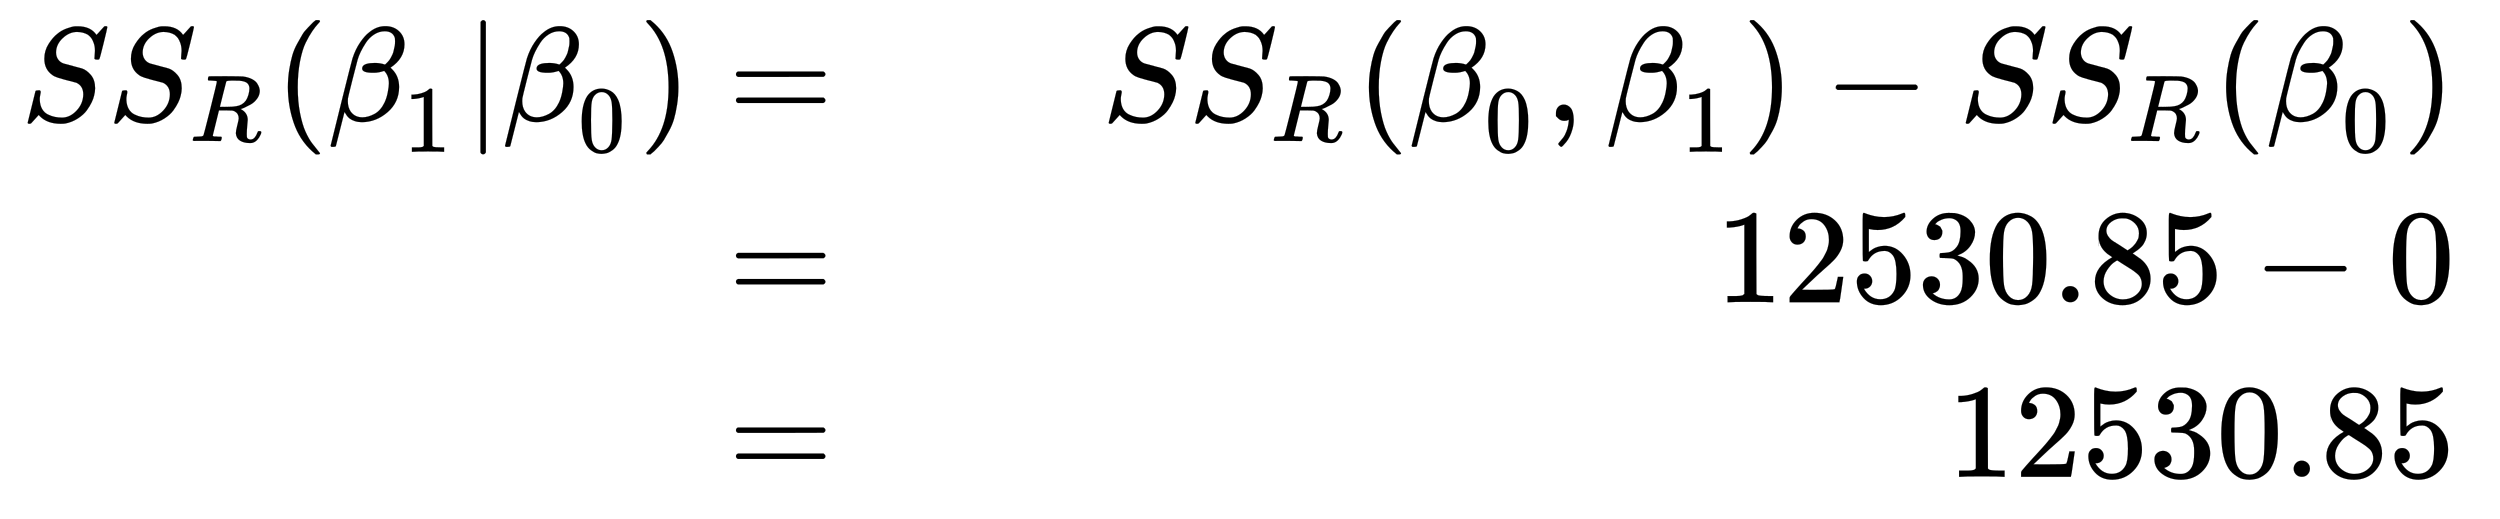 <svg xmlns="http://www.w3.org/2000/svg" role="img" aria-hidden="true" style="margin-right: -0.38ex;vertical-align: -3.93ex;font-size: 12pt;font-family: Calibri;color: Black;" aria-label="{\displaystyle {\begin{aligned}S{{S}_{R}}({{\beta }_{1}}|{{\beta }_{0}})&amp;=&amp;S{{S}_{R}}({{\beta }_{0}},{{\beta }_{1}})-S{{S}_{R}}({{\beta }_{0}})\\&amp;=&amp;12530.85-0\\&amp;=&amp;12530.85\end{aligned}}\,\!}" viewBox="0 -2174.9 18618.3 3866.9" focusable="false" width="43.243ex" height="8.981ex" xmlns:xlink="http://www.w3.org/1999/xlink"><defs id="MathJax_SVG_glyphs"><path id="MJMATHI-53" stroke-width="1" d="M 308 24 Q 367 24 416 76 T 466 197 Q 466 260 414 284 Q 308 311 278 321 T 236 341 Q 176 383 176 462 Q 176 523 208 573 T 273 648 Q 302 673 343 688 T 407 704 H 418 H 425 Q 521 704 564 640 Q 565 640 577 653 T 603 682 T 623 704 Q 624 704 627 704 T 632 705 Q 645 705 645 698 T 617 577 T 585 459 T 569 456 Q 549 456 549 465 Q 549 471 550 475 Q 550 478 551 494 T 553 520 Q 553 554 544 579 T 526 616 T 501 641 Q 465 662 419 662 Q 362 662 313 616 T 263 510 Q 263 480 278 458 T 319 427 Q 323 425 389 408 T 456 390 Q 490 379 522 342 T 554 242 Q 554 216 546 186 Q 541 164 528 137 T 492 78 T 426 18 T 332 -20 Q 320 -22 298 -22 Q 199 -22 144 33 L 134 44 L 106 13 Q 83 -14 78 -18 T 65 -22 Q 52 -22 52 -14 Q 52 -11 110 221 Q 112 227 130 227 H 143 Q 149 221 149 216 Q 149 214 148 207 T 144 186 T 142 153 Q 144 114 160 87 T 203 47 T 255 29 T 308 24 Z" /><path id="MJMATHI-52" stroke-width="1" d="M 230 637 Q 203 637 198 638 T 193 649 Q 193 676 204 682 Q 206 683 378 683 Q 550 682 564 680 Q 620 672 658 652 T 712 606 T 733 563 T 739 529 Q 739 484 710 445 T 643 385 T 576 351 T 538 338 L 545 333 Q 612 295 612 223 Q 612 212 607 162 T 602 80 V 71 Q 602 53 603 43 T 614 25 T 640 16 Q 668 16 686 38 T 712 85 Q 717 99 720 102 T 735 105 Q 755 105 755 93 Q 755 75 731 36 Q 693 -21 641 -21 H 632 Q 571 -21 531 4 T 487 82 Q 487 109 502 166 T 517 239 Q 517 290 474 313 Q 459 320 449 321 T 378 323 H 309 L 277 193 Q 244 61 244 59 Q 244 55 245 54 T 252 50 T 269 48 T 302 46 H 333 Q 339 38 339 37 T 336 19 Q 332 6 326 0 H 311 Q 275 2 180 2 Q 146 2 117 2 T 71 2 T 50 1 Q 33 1 33 10 Q 33 12 36 24 Q 41 43 46 45 Q 50 46 61 46 H 67 Q 94 46 127 49 Q 141 52 146 61 Q 149 65 218 339 T 287 628 Q 287 635 230 637 Z M 630 554 Q 630 586 609 608 T 523 636 Q 521 636 500 636 T 462 637 H 440 Q 393 637 386 627 Q 385 624 352 494 T 319 361 Q 319 360 388 360 Q 466 361 492 367 Q 556 377 592 426 Q 608 449 619 486 T 630 554 Z" /><path id="MJMAIN-28" stroke-width="1" d="M 94 250 Q 94 319 104 381 T 127 488 T 164 576 T 202 643 T 244 695 T 277 729 T 302 750 H 315 H 319 Q 333 750 333 741 Q 333 738 316 720 T 275 667 T 226 581 T 184 443 T 167 250 T 184 58 T 225 -81 T 274 -167 T 316 -220 T 333 -241 Q 333 -250 318 -250 H 315 H 302 L 274 -226 Q 180 -141 137 -14 T 94 250 Z" /><path id="MJMATHI-3B2" stroke-width="1" d="M 29 -194 Q 23 -188 23 -186 Q 23 -183 102 134 T 186 465 Q 208 533 243 584 T 309 658 Q 365 705 429 705 H 431 Q 493 705 533 667 T 573 570 Q 573 465 469 396 L 482 383 Q 533 332 533 252 Q 533 139 448 65 T 257 -10 Q 227 -10 203 -2 T 165 17 T 143 40 T 131 59 T 126 65 L 62 -188 Q 60 -194 42 -194 H 29 Z M 353 431 Q 392 431 427 419 L 432 422 Q 436 426 439 429 T 449 439 T 461 453 T 472 471 T 484 495 T 493 524 T 501 560 Q 503 569 503 593 Q 503 611 502 616 Q 487 667 426 667 Q 384 667 347 643 T 286 582 T 247 514 T 224 455 Q 219 439 186 308 T 152 168 Q 151 163 151 147 Q 151 99 173 68 Q 204 26 260 26 Q 302 26 349 51 T 425 137 Q 441 171 449 214 T 457 279 Q 457 337 422 372 Q 380 358 347 358 H 337 Q 258 358 258 389 Q 258 396 261 403 Q 275 431 353 431 Z" /><path id="MJMAIN-31" stroke-width="1" d="M 213 578 L 200 573 Q 186 568 160 563 T 102 556 H 83 V 602 H 102 Q 149 604 189 617 T 245 641 T 273 663 Q 275 666 285 666 Q 294 666 302 660 V 361 L 303 61 Q 310 54 315 52 T 339 48 T 401 46 H 427 V 0 H 416 Q 395 3 257 3 Q 121 3 100 0 H 88 V 46 H 114 Q 136 46 152 46 T 177 47 T 193 50 T 201 52 T 207 57 T 213 61 V 578 Z" /><path id="MJMAIN-7C" stroke-width="1" d="M 139 -249 H 137 Q 125 -249 119 -235 V 251 L 120 737 Q 130 750 139 750 Q 152 750 159 735 V -235 Q 151 -249 141 -249 H 139 Z" /><path id="MJMAIN-30" stroke-width="1" d="M 96 585 Q 152 666 249 666 Q 297 666 345 640 T 423 548 Q 460 465 460 320 Q 460 165 417 83 Q 397 41 362 16 T 301 -15 T 250 -22 Q 224 -22 198 -16 T 137 16 T 82 83 Q 39 165 39 320 Q 39 494 96 585 Z M 321 597 Q 291 629 250 629 Q 208 629 178 597 Q 153 571 145 525 T 137 333 Q 137 175 145 125 T 181 46 Q 209 16 250 16 Q 290 16 318 46 Q 347 76 354 130 T 362 333 Q 362 478 354 524 T 321 597 Z" /><path id="MJMAIN-29" stroke-width="1" d="M 60 749 L 64 750 Q 69 750 74 750 H 86 L 114 726 Q 208 641 251 514 T 294 250 Q 294 182 284 119 T 261 12 T 224 -76 T 186 -143 T 145 -194 T 113 -227 T 90 -246 Q 87 -249 86 -250 H 74 Q 66 -250 63 -250 T 58 -247 T 55 -238 Q 56 -237 66 -225 Q 221 -64 221 250 T 66 725 Q 56 737 55 738 Q 55 746 60 749 Z" /><path id="MJMAIN-3D" stroke-width="1" d="M 56 347 Q 56 360 70 367 H 707 Q 722 359 722 347 Q 722 336 708 328 L 390 327 H 72 Q 56 332 56 347 Z M 56 153 Q 56 168 72 173 H 708 Q 722 163 722 153 Q 722 140 707 133 H 70 Q 56 140 56 153 Z" /><path id="MJMAIN-2C" stroke-width="1" d="M 78 35 T 78 60 T 94 103 T 137 121 Q 165 121 187 96 T 210 8 Q 210 -27 201 -60 T 180 -117 T 154 -158 T 130 -185 T 117 -194 Q 113 -194 104 -185 T 95 -172 Q 95 -168 106 -156 T 131 -126 T 157 -76 T 173 -3 V 9 L 172 8 Q 170 7 167 6 T 161 3 T 152 1 T 140 0 Q 113 0 96 17 Z" /><path id="MJMAIN-2212" stroke-width="1" d="M 84 237 T 84 250 T 98 270 H 679 Q 694 262 694 250 T 679 230 H 98 Q 84 237 84 250 Z" /><path id="MJMAIN-32" stroke-width="1" d="M 109 429 Q 82 429 66 447 T 50 491 Q 50 562 103 614 T 235 666 Q 326 666 387 610 T 449 465 Q 449 422 429 383 T 381 315 T 301 241 Q 265 210 201 149 L 142 93 L 218 92 Q 375 92 385 97 Q 392 99 409 186 V 189 H 449 V 186 Q 448 183 436 95 T 421 3 V 0 H 50 V 19 V 31 Q 50 38 56 46 T 86 81 Q 115 113 136 137 Q 145 147 170 174 T 204 211 T 233 244 T 261 278 T 284 308 T 305 340 T 320 369 T 333 401 T 340 431 T 343 464 Q 343 527 309 573 T 212 619 Q 179 619 154 602 T 119 569 T 109 550 Q 109 549 114 549 Q 132 549 151 535 T 170 489 Q 170 464 154 447 T 109 429 Z" /><path id="MJMAIN-35" stroke-width="1" d="M 164 157 Q 164 133 148 117 T 109 101 H 102 Q 148 22 224 22 Q 294 22 326 82 Q 345 115 345 210 Q 345 313 318 349 Q 292 382 260 382 H 254 Q 176 382 136 314 Q 132 307 129 306 T 114 304 Q 97 304 95 310 Q 93 314 93 485 V 614 Q 93 664 98 664 Q 100 666 102 666 Q 103 666 123 658 T 178 642 T 253 634 Q 324 634 389 662 Q 397 666 402 666 Q 410 666 410 648 V 635 Q 328 538 205 538 Q 174 538 149 544 L 139 546 V 374 Q 158 388 169 396 T 205 412 T 256 420 Q 337 420 393 355 T 449 201 Q 449 109 385 44 T 229 -22 Q 148 -22 99 32 T 50 154 Q 50 178 61 192 T 84 210 T 107 214 Q 132 214 148 197 T 164 157 Z" /><path id="MJMAIN-33" stroke-width="1" d="M 127 463 Q 100 463 85 480 T 69 524 Q 69 579 117 622 T 233 665 Q 268 665 277 664 Q 351 652 390 611 T 430 522 Q 430 470 396 421 T 302 350 L 299 348 Q 299 347 308 345 T 337 336 T 375 315 Q 457 262 457 175 Q 457 96 395 37 T 238 -22 Q 158 -22 100 21 T 42 130 Q 42 158 60 175 T 105 193 Q 133 193 151 175 T 169 130 Q 169 119 166 110 T 159 94 T 148 82 T 136 74 T 126 70 T 118 67 L 114 66 Q 165 21 238 21 Q 293 21 321 74 Q 338 107 338 175 V 195 Q 338 290 274 322 Q 259 328 213 329 L 171 330 L 168 332 Q 166 335 166 348 Q 166 366 174 366 Q 202 366 232 371 Q 266 376 294 413 T 322 525 V 533 Q 322 590 287 612 Q 265 626 240 626 Q 208 626 181 615 T 143 592 T 132 580 H 135 Q 138 579 143 578 T 153 573 T 165 566 T 175 555 T 183 540 T 186 520 Q 186 498 172 481 T 127 463 Z" /><path id="MJMAIN-2E" stroke-width="1" d="M 78 60 Q 78 84 95 102 T 138 120 Q 162 120 180 104 T 199 61 Q 199 36 182 18 T 139 0 T 96 17 T 78 60 Z" /><path id="MJMAIN-38" stroke-width="1" d="M 70 417 T 70 494 T 124 618 T 248 666 Q 319 666 374 624 T 429 515 Q 429 485 418 459 T 392 417 T 361 389 T 335 371 T 324 363 L 338 354 Q 352 344 366 334 T 382 323 Q 457 264 457 174 Q 457 95 399 37 T 249 -22 Q 159 -22 101 29 T 43 155 Q 43 263 172 335 L 154 348 Q 133 361 127 368 Q 70 417 70 494 Z M 286 386 L 292 390 Q 298 394 301 396 T 311 403 T 323 413 T 334 425 T 345 438 T 355 454 T 364 471 T 369 491 T 371 513 Q 371 556 342 586 T 275 624 Q 268 625 242 625 Q 201 625 165 599 T 128 534 Q 128 511 141 492 T 167 463 T 217 431 Q 224 426 228 424 L 286 386 Z M 250 21 Q 308 21 350 55 T 392 137 Q 392 154 387 169 T 375 194 T 353 216 T 330 234 T 301 253 T 274 270 Q 260 279 244 289 T 218 306 L 210 311 Q 204 311 181 294 T 133 239 T 107 157 Q 107 98 150 60 T 250 21 Z" /></defs><g fill="currentColor" stroke="currentColor" stroke-width="0" transform="matrix(1 0 0 -1 0 0)"><g transform="translate(167)"><g transform="translate(-13)"><g transform="translate(0 1275)"><use x="0" y="0" xmlns:NS2="http://www.w3.org/1999/xlink" NS2:href="#MJMATHI-53" /><g transform="translate(645)"><use x="0" y="0" xmlns:NS3="http://www.w3.org/1999/xlink" NS3:href="#MJMATHI-53" /><use transform="scale(0.707)" x="867" y="-213" xmlns:NS4="http://www.w3.org/1999/xlink" NS4:href="#MJMATHI-52" /></g><use x="1896" y="0" xmlns:NS5="http://www.w3.org/1999/xlink" NS5:href="#MJMAIN-28" /><g transform="translate(2285)"><use x="0" y="0" xmlns:NS6="http://www.w3.org/1999/xlink" NS6:href="#MJMATHI-3B2" /><use transform="scale(0.707)" x="801" y="-326" xmlns:NS7="http://www.w3.org/1999/xlink" NS7:href="#MJMAIN-31" /></g><use x="3305" y="0" xmlns:NS8="http://www.w3.org/1999/xlink" NS8:href="#MJMAIN-7C" /><g transform="translate(3584)"><use x="0" y="0" xmlns:NS9="http://www.w3.org/1999/xlink" NS9:href="#MJMATHI-3B2" /><use transform="scale(0.707)" x="801" y="-326" xmlns:NS10="http://www.w3.org/1999/xlink" NS10:href="#MJMAIN-30" /></g><use x="4604" y="0" xmlns:NS11="http://www.w3.org/1999/xlink" NS11:href="#MJMAIN-29" /></g></g><g transform="translate(4981)"><g transform="translate(0 1275)"><use x="277" y="0" xmlns:NS12="http://www.w3.org/1999/xlink" NS12:href="#MJMAIN-3D" /></g><g transform="translate(0 -76)"><use x="277" y="0" xmlns:NS13="http://www.w3.org/1999/xlink" NS13:href="#MJMAIN-3D" /></g><g transform="translate(0 -1376)"><use x="277" y="0" xmlns:NS14="http://www.w3.org/1999/xlink" NS14:href="#MJMAIN-3D" /></g></g><g transform="translate(8038)"><g transform="translate(0 1275)"><use x="0" y="0" xmlns:NS15="http://www.w3.org/1999/xlink" NS15:href="#MJMATHI-53" /><g transform="translate(645)"><use x="0" y="0" xmlns:NS16="http://www.w3.org/1999/xlink" NS16:href="#MJMATHI-53" /><use transform="scale(0.707)" x="867" y="-213" xmlns:NS17="http://www.w3.org/1999/xlink" NS17:href="#MJMATHI-52" /></g><use x="1896" y="0" xmlns:NS18="http://www.w3.org/1999/xlink" NS18:href="#MJMAIN-28" /><g transform="translate(2285)"><use x="0" y="0" xmlns:NS19="http://www.w3.org/1999/xlink" NS19:href="#MJMATHI-3B2" /><use transform="scale(0.707)" x="801" y="-326" xmlns:NS20="http://www.w3.org/1999/xlink" NS20:href="#MJMAIN-30" /></g><use x="3305" y="0" xmlns:NS21="http://www.w3.org/1999/xlink" NS21:href="#MJMAIN-2C" /><g transform="translate(3751)"><use x="0" y="0" xmlns:NS22="http://www.w3.org/1999/xlink" NS22:href="#MJMATHI-3B2" /><use transform="scale(0.707)" x="801" y="-326" xmlns:NS23="http://www.w3.org/1999/xlink" NS23:href="#MJMAIN-31" /></g><use x="4771" y="0" xmlns:NS24="http://www.w3.org/1999/xlink" NS24:href="#MJMAIN-29" /><use x="5383" y="0" xmlns:NS25="http://www.w3.org/1999/xlink" NS25:href="#MJMAIN-2212" /><use x="6383" y="0" xmlns:NS26="http://www.w3.org/1999/xlink" NS26:href="#MJMATHI-53" /><g transform="translate(7029)"><use x="0" y="0" xmlns:NS27="http://www.w3.org/1999/xlink" NS27:href="#MJMATHI-53" /><use transform="scale(0.707)" x="867" y="-213" xmlns:NS28="http://www.w3.org/1999/xlink" NS28:href="#MJMATHI-52" /></g><use x="8280" y="0" xmlns:NS29="http://www.w3.org/1999/xlink" NS29:href="#MJMAIN-28" /><g transform="translate(8669)"><use x="0" y="0" xmlns:NS30="http://www.w3.org/1999/xlink" NS30:href="#MJMATHI-3B2" /><use transform="scale(0.707)" x="801" y="-326" xmlns:NS31="http://www.w3.org/1999/xlink" NS31:href="#MJMAIN-30" /></g><use x="9689" y="0" xmlns:NS32="http://www.w3.org/1999/xlink" NS32:href="#MJMAIN-29" /></g><g transform="translate(4573 -76)"><use xmlns:NS33="http://www.w3.org/1999/xlink" NS33:href="#MJMAIN-31" /><use x="500" y="0" xmlns:NS34="http://www.w3.org/1999/xlink" NS34:href="#MJMAIN-32" /><use x="1001" y="0" xmlns:NS35="http://www.w3.org/1999/xlink" NS35:href="#MJMAIN-35" /><use x="1501" y="0" xmlns:NS36="http://www.w3.org/1999/xlink" NS36:href="#MJMAIN-33" /><use x="2002" y="0" xmlns:NS37="http://www.w3.org/1999/xlink" NS37:href="#MJMAIN-30" /><use x="2502" y="0" xmlns:NS38="http://www.w3.org/1999/xlink" NS38:href="#MJMAIN-2E" /><use x="2781" y="0" xmlns:NS39="http://www.w3.org/1999/xlink" NS39:href="#MJMAIN-38" /><use x="3281" y="0" xmlns:NS40="http://www.w3.org/1999/xlink" NS40:href="#MJMAIN-35" /><use x="4004" y="0" xmlns:NS41="http://www.w3.org/1999/xlink" NS41:href="#MJMAIN-2212" /><use x="5004" y="0" xmlns:NS42="http://www.w3.org/1999/xlink" NS42:href="#MJMAIN-30" /></g><g transform="translate(6297 -1376)"><use xmlns:NS43="http://www.w3.org/1999/xlink" NS43:href="#MJMAIN-31" /><use x="500" y="0" xmlns:NS44="http://www.w3.org/1999/xlink" NS44:href="#MJMAIN-32" /><use x="1001" y="0" xmlns:NS45="http://www.w3.org/1999/xlink" NS45:href="#MJMAIN-35" /><use x="1501" y="0" xmlns:NS46="http://www.w3.org/1999/xlink" NS46:href="#MJMAIN-33" /><use x="2002" y="0" xmlns:NS47="http://www.w3.org/1999/xlink" NS47:href="#MJMAIN-30" /><use x="2502" y="0" xmlns:NS48="http://www.w3.org/1999/xlink" NS48:href="#MJMAIN-2E" /><use x="2781" y="0" xmlns:NS49="http://www.w3.org/1999/xlink" NS49:href="#MJMAIN-38" /><use x="3281" y="0" xmlns:NS50="http://www.w3.org/1999/xlink" NS50:href="#MJMAIN-35" /></g></g></g></g></svg>